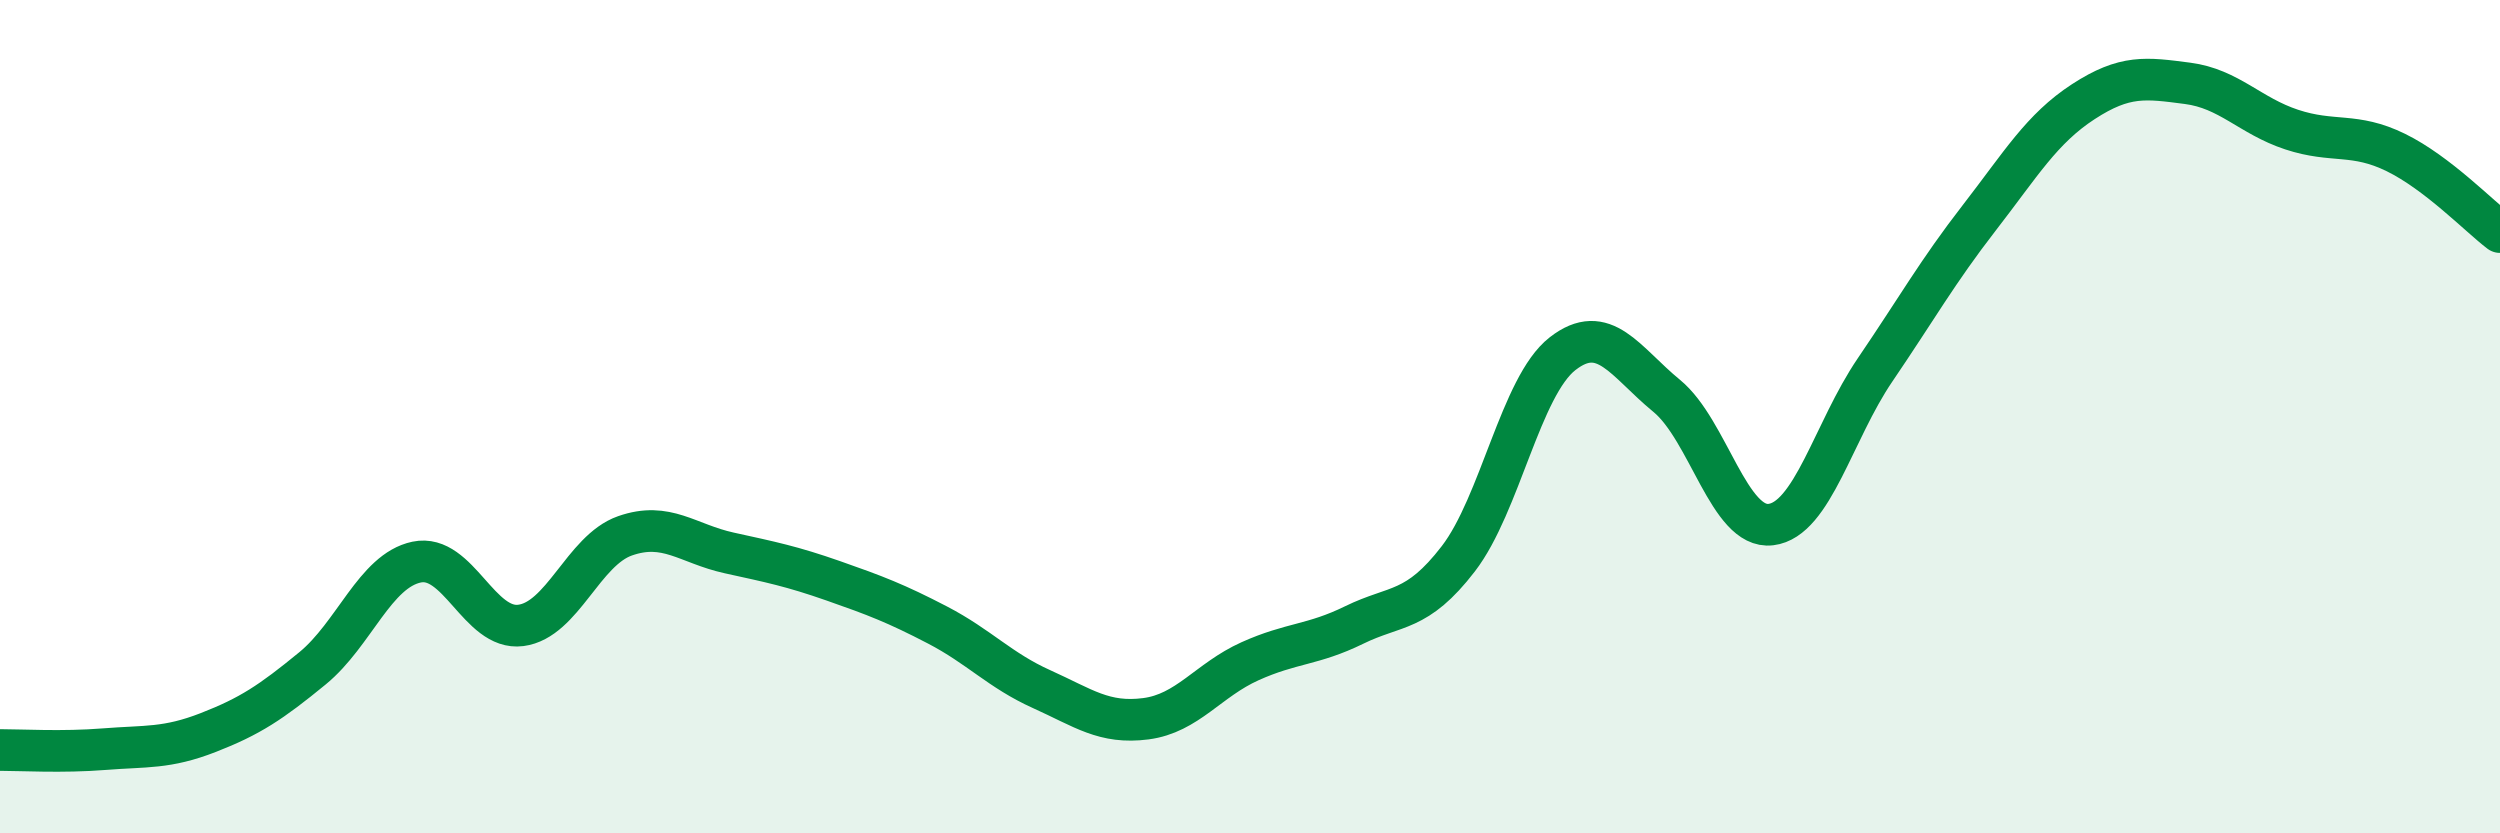 
    <svg width="60" height="20" viewBox="0 0 60 20" xmlns="http://www.w3.org/2000/svg">
      <path
        d="M 0,18 C 0.5,18 1.5,18.06 2.5,17.98 C 3.5,17.9 4,17.97 5,17.58 C 6,17.19 6.5,16.86 7.5,16.04 C 8.5,15.22 9,13.7 10,13.49 C 11,13.28 11.5,15.14 12.5,15.01 C 13.5,14.88 14,13.21 15,12.86 C 16,12.51 16.5,13.05 17.5,13.27 C 18.5,13.49 19,13.59 20,13.94 C 21,14.29 21.5,14.48 22.5,15 C 23.5,15.52 24,16.09 25,16.54 C 26,16.99 26.5,17.38 27.5,17.25 C 28.5,17.12 29,16.32 30,15.87 C 31,15.42 31.5,15.49 32.5,15 C 33.5,14.51 34,14.71 35,13.41 C 36,12.11 36.5,9.27 37.5,8.49 C 38.5,7.71 39,8.68 40,9.5 C 41,10.32 41.5,12.71 42.5,12.59 C 43.5,12.47 44,10.35 45,8.88 C 46,7.41 46.5,6.52 47.5,5.23 C 48.5,3.94 49,3.09 50,2.44 C 51,1.79 51.5,1.87 52.5,2 C 53.5,2.13 54,2.78 55,3.11 C 56,3.44 56.5,3.17 57.5,3.66 C 58.5,4.15 59.5,5.19 60,5.57L60 20L0 20Z"
        fill="#008740"
        opacity="0.1"
        stroke-linecap="round"
        stroke-linejoin="round"
      />
      <path
        d="M 0,18 C 0.5,18 1.5,18.06 2.5,17.98 C 3.5,17.9 4,17.97 5,17.58 C 6,17.19 6.5,16.86 7.5,16.04 C 8.5,15.22 9,13.7 10,13.49 C 11,13.28 11.5,15.14 12.5,15.01 C 13.5,14.88 14,13.21 15,12.86 C 16,12.51 16.5,13.05 17.5,13.27 C 18.5,13.49 19,13.59 20,13.94 C 21,14.29 21.5,14.48 22.5,15 C 23.5,15.52 24,16.09 25,16.54 C 26,16.99 26.5,17.38 27.5,17.25 C 28.5,17.12 29,16.32 30,15.87 C 31,15.42 31.5,15.49 32.5,15 C 33.5,14.51 34,14.71 35,13.41 C 36,12.11 36.5,9.27 37.5,8.49 C 38.5,7.71 39,8.68 40,9.5 C 41,10.32 41.5,12.71 42.5,12.59 C 43.5,12.47 44,10.35 45,8.88 C 46,7.41 46.5,6.52 47.5,5.23 C 48.5,3.94 49,3.09 50,2.44 C 51,1.79 51.5,1.87 52.5,2 C 53.5,2.13 54,2.78 55,3.11 C 56,3.44 56.5,3.17 57.5,3.66 C 58.5,4.15 59.5,5.19 60,5.57"
        stroke="#008740"
        stroke-width="1"
        fill="none"
        stroke-linecap="round"
        stroke-linejoin="round"
      />
    </svg>
  